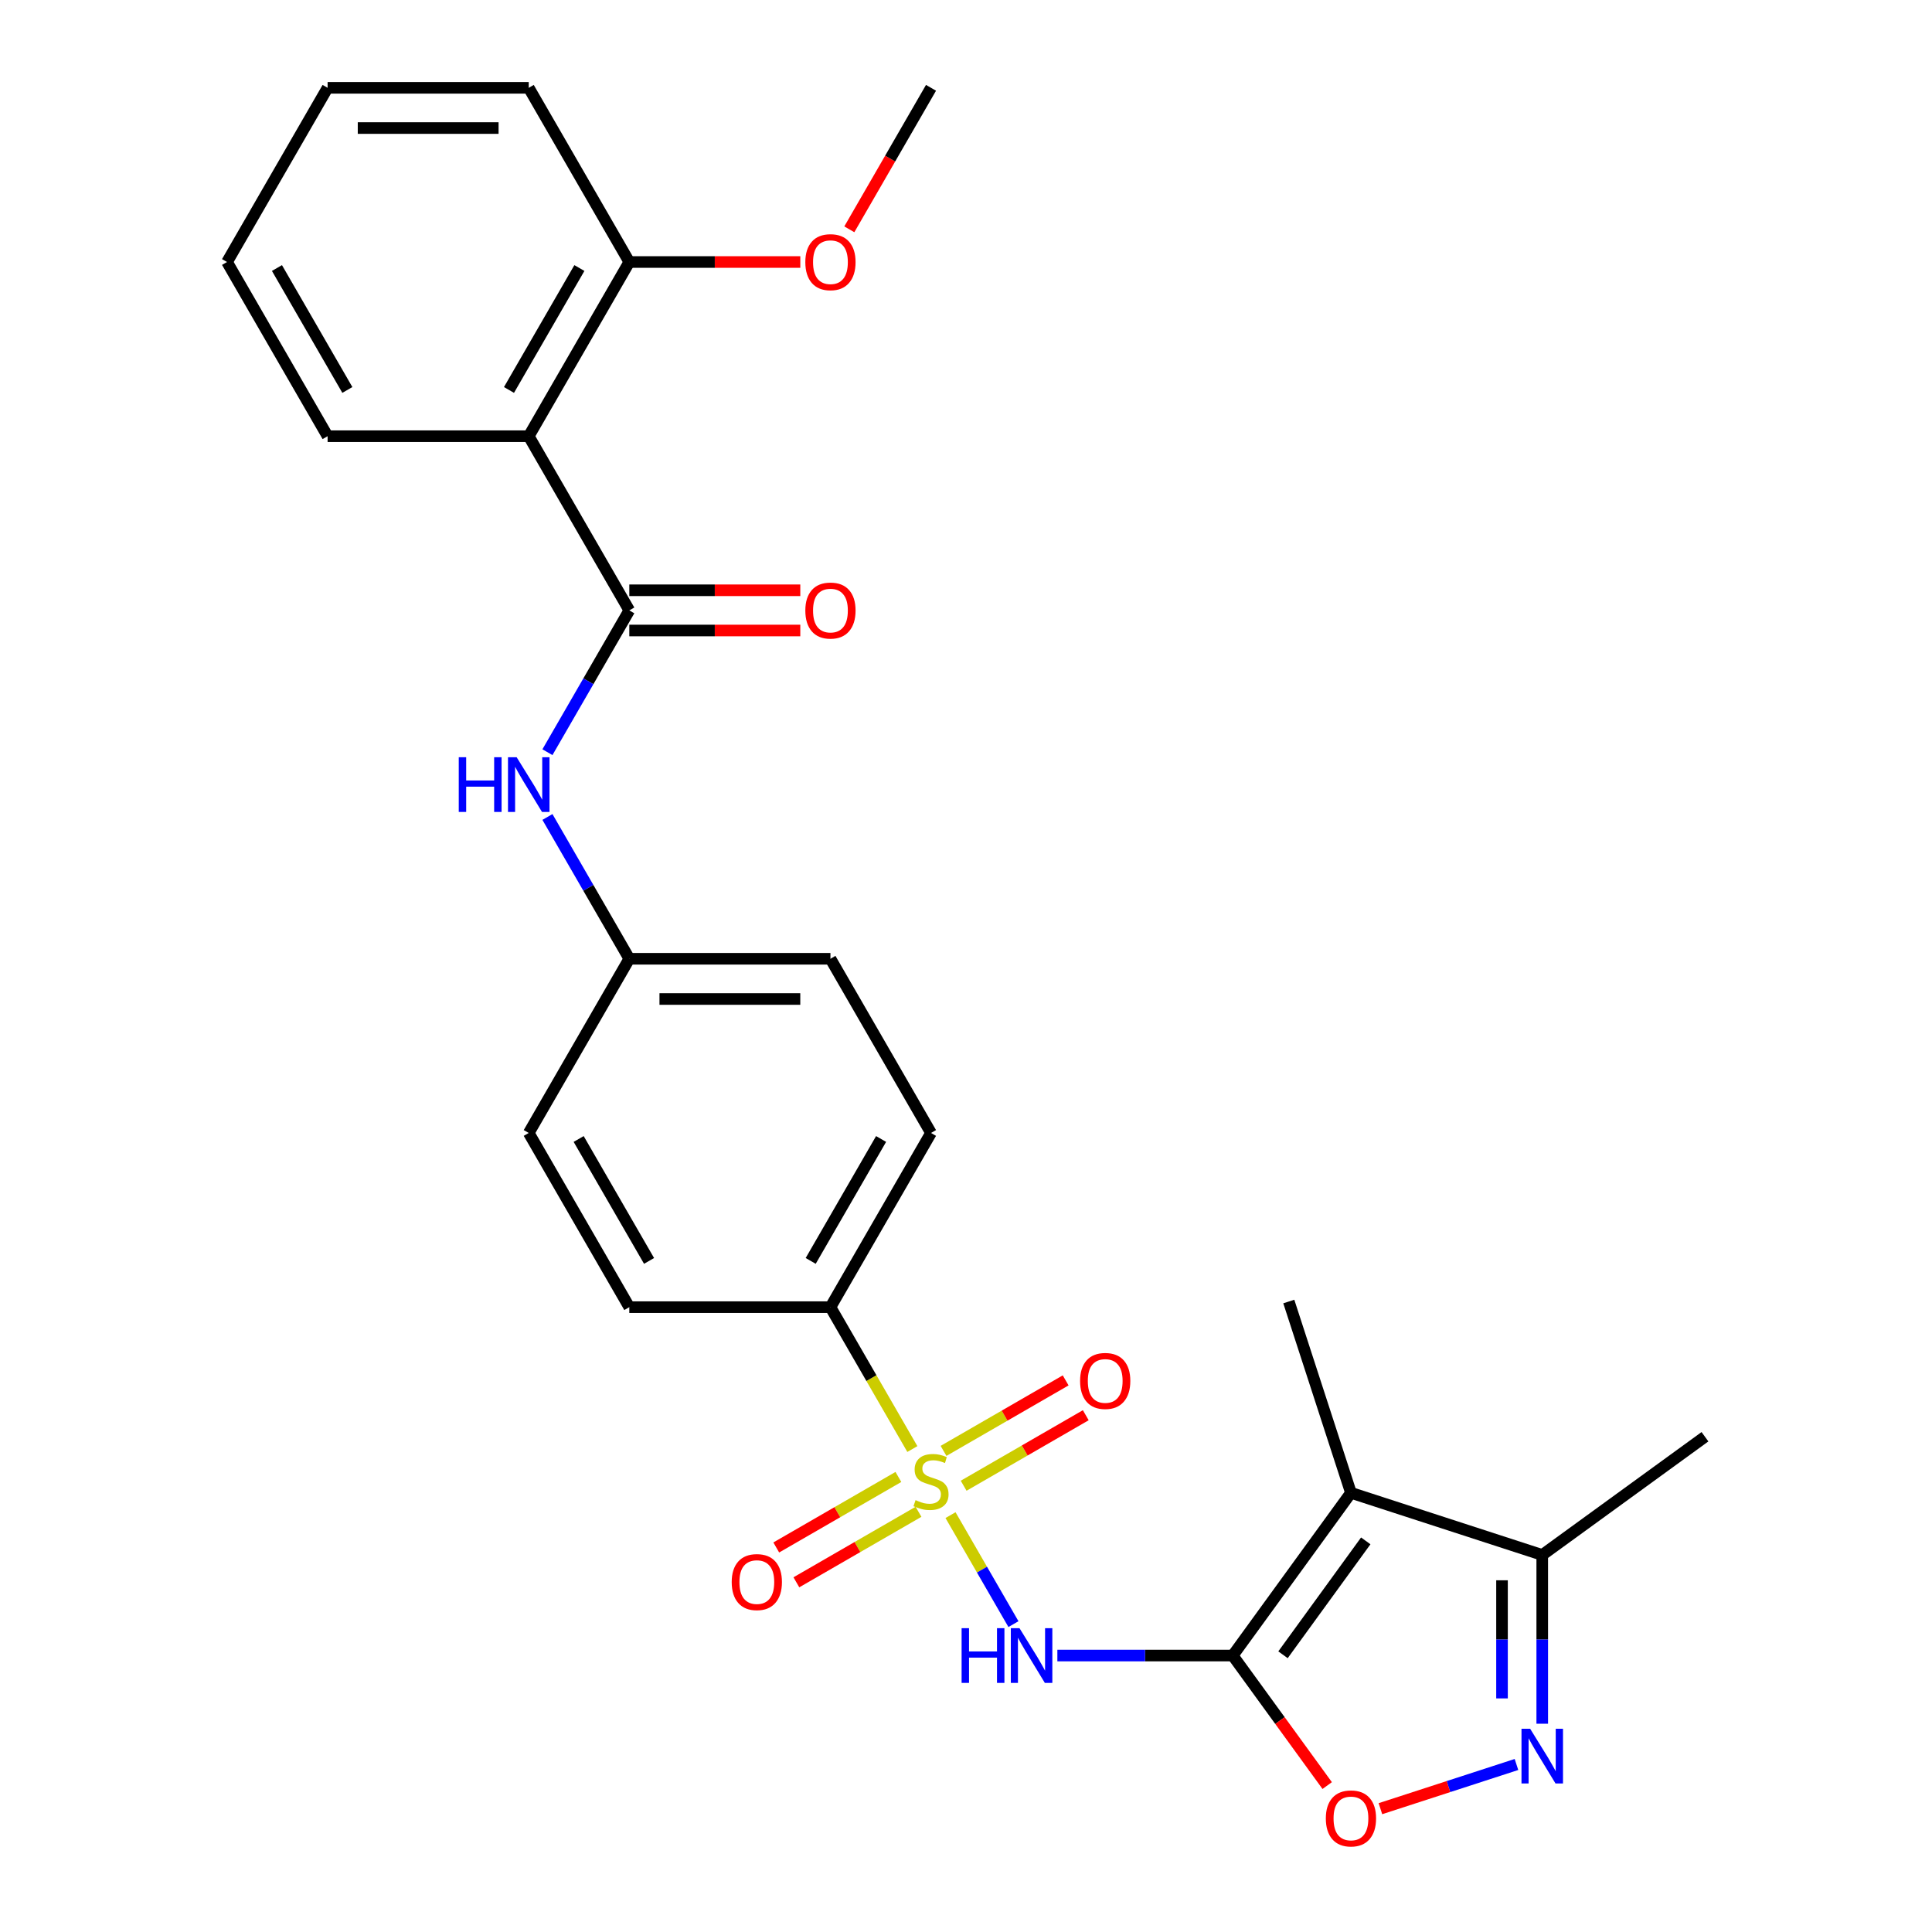 <?xml version='1.0' encoding='iso-8859-1'?>
<svg version='1.1' baseProfile='full'
              xmlns='http://www.w3.org/2000/svg'
                      xmlns:rdkit='http://www.rdkit.org/xml'
                      xmlns:xlink='http://www.w3.org/1999/xlink'
                  xml:space='preserve'
width='1000px' height='1000px' viewBox='0 0 1000 1000'>
<!-- END OF HEADER -->
<rect style='opacity:1.0;fill:#FFFFFF;stroke:none' width='1000' height='1000' x='0' y='0'> </rect>
<path class='bond-1' d='M 491.986,784.226 L 508.273,812.436' style='fill:none;fill-rule:evenodd;stroke:#CCCC00;stroke-width:6px;stroke-linecap:butt;stroke-linejoin:miter;stroke-opacity:1' />
<path class='bond-1' d='M 508.273,812.436 L 524.56,840.646' style='fill:none;fill-rule:evenodd;stroke:#0000FF;stroke-width:6px;stroke-linecap:butt;stroke-linejoin:miter;stroke-opacity:1' />
<path class='bond-8' d='M 472.238,750.02 L 451.038,713.301' style='fill:none;fill-rule:evenodd;stroke:#CCCC00;stroke-width:6px;stroke-linecap:butt;stroke-linejoin:miter;stroke-opacity:1' />
<path class='bond-8' d='M 451.038,713.301 L 429.838,676.582' style='fill:none;fill-rule:evenodd;stroke:#000000;stroke-width:6px;stroke-linecap:butt;stroke-linejoin:miter;stroke-opacity:1' />
<path class='bond-10' d='M 465.004,764.472 L 433.398,782.72' style='fill:none;fill-rule:evenodd;stroke:#CCCC00;stroke-width:6px;stroke-linecap:butt;stroke-linejoin:miter;stroke-opacity:1' />
<path class='bond-10' d='M 433.398,782.72 L 401.791,800.968' style='fill:none;fill-rule:evenodd;stroke:#FF0000;stroke-width:6px;stroke-linecap:butt;stroke-linejoin:miter;stroke-opacity:1' />
<path class='bond-10' d='M 475.415,782.504 L 443.809,800.752' style='fill:none;fill-rule:evenodd;stroke:#CCCC00;stroke-width:6px;stroke-linecap:butt;stroke-linejoin:miter;stroke-opacity:1' />
<path class='bond-10' d='M 443.809,800.752 L 412.202,819' style='fill:none;fill-rule:evenodd;stroke:#FF0000;stroke-width:6px;stroke-linecap:butt;stroke-linejoin:miter;stroke-opacity:1' />
<path class='bond-11' d='M 498.781,769.014 L 530.387,750.766' style='fill:none;fill-rule:evenodd;stroke:#CCCC00;stroke-width:6px;stroke-linecap:butt;stroke-linejoin:miter;stroke-opacity:1' />
<path class='bond-11' d='M 530.387,750.766 L 561.993,732.518' style='fill:none;fill-rule:evenodd;stroke:#FF0000;stroke-width:6px;stroke-linecap:butt;stroke-linejoin:miter;stroke-opacity:1' />
<path class='bond-11' d='M 488.37,750.982 L 519.976,732.734' style='fill:none;fill-rule:evenodd;stroke:#CCCC00;stroke-width:6px;stroke-linecap:butt;stroke-linejoin:miter;stroke-opacity:1' />
<path class='bond-11' d='M 519.976,732.734 L 551.583,714.486' style='fill:none;fill-rule:evenodd;stroke:#FF0000;stroke-width:6px;stroke-linecap:butt;stroke-linejoin:miter;stroke-opacity:1' />
<path class='bond-0' d='M 638.056,856.904 L 592.673,856.904' style='fill:none;fill-rule:evenodd;stroke:#000000;stroke-width:6px;stroke-linecap:butt;stroke-linejoin:miter;stroke-opacity:1' />
<path class='bond-0' d='M 592.673,856.904 L 547.29,856.904' style='fill:none;fill-rule:evenodd;stroke:#0000FF;stroke-width:6px;stroke-linecap:butt;stroke-linejoin:miter;stroke-opacity:1' />
<path class='bond-2' d='M 638.056,856.904 L 699.25,772.678' style='fill:none;fill-rule:evenodd;stroke:#000000;stroke-width:6px;stroke-linecap:butt;stroke-linejoin:miter;stroke-opacity:1' />
<path class='bond-2' d='M 664.08,856.509 L 706.916,797.551' style='fill:none;fill-rule:evenodd;stroke:#000000;stroke-width:6px;stroke-linecap:butt;stroke-linejoin:miter;stroke-opacity:1' />
<path class='bond-5' d='M 638.056,856.904 L 662.505,890.556' style='fill:none;fill-rule:evenodd;stroke:#000000;stroke-width:6px;stroke-linecap:butt;stroke-linejoin:miter;stroke-opacity:1' />
<path class='bond-5' d='M 662.505,890.556 L 686.955,924.207' style='fill:none;fill-rule:evenodd;stroke:#FF0000;stroke-width:6px;stroke-linecap:butt;stroke-linejoin:miter;stroke-opacity:1' />
<path class='bond-7' d='M 699.25,772.678 L 798.263,804.85' style='fill:none;fill-rule:evenodd;stroke:#000000;stroke-width:6px;stroke-linecap:butt;stroke-linejoin:miter;stroke-opacity:1' />
<path class='bond-17' d='M 699.25,772.678 L 667.078,673.665' style='fill:none;fill-rule:evenodd;stroke:#000000;stroke-width:6px;stroke-linecap:butt;stroke-linejoin:miter;stroke-opacity:1' />
<path class='bond-3' d='M 325.729,315.938 L 304.541,352.637' style='fill:none;fill-rule:evenodd;stroke:#000000;stroke-width:6px;stroke-linecap:butt;stroke-linejoin:miter;stroke-opacity:1' />
<path class='bond-3' d='M 304.541,352.637 L 283.352,389.336' style='fill:none;fill-rule:evenodd;stroke:#0000FF;stroke-width:6px;stroke-linecap:butt;stroke-linejoin:miter;stroke-opacity:1' />
<path class='bond-6' d='M 325.729,315.938 L 273.674,225.777' style='fill:none;fill-rule:evenodd;stroke:#000000;stroke-width:6px;stroke-linecap:butt;stroke-linejoin:miter;stroke-opacity:1' />
<path class='bond-12' d='M 325.729,326.349 L 369.982,326.349' style='fill:none;fill-rule:evenodd;stroke:#000000;stroke-width:6px;stroke-linecap:butt;stroke-linejoin:miter;stroke-opacity:1' />
<path class='bond-12' d='M 369.982,326.349 L 414.235,326.349' style='fill:none;fill-rule:evenodd;stroke:#FF0000;stroke-width:6px;stroke-linecap:butt;stroke-linejoin:miter;stroke-opacity:1' />
<path class='bond-12' d='M 325.729,305.527 L 369.982,305.527' style='fill:none;fill-rule:evenodd;stroke:#000000;stroke-width:6px;stroke-linecap:butt;stroke-linejoin:miter;stroke-opacity:1' />
<path class='bond-12' d='M 369.982,305.527 L 414.235,305.527' style='fill:none;fill-rule:evenodd;stroke:#FF0000;stroke-width:6px;stroke-linecap:butt;stroke-linejoin:miter;stroke-opacity:1' />
<path class='bond-4' d='M 784.921,913.294 L 749.711,924.734' style='fill:none;fill-rule:evenodd;stroke:#0000FF;stroke-width:6px;stroke-linecap:butt;stroke-linejoin:miter;stroke-opacity:1' />
<path class='bond-4' d='M 749.711,924.734 L 714.502,936.174' style='fill:none;fill-rule:evenodd;stroke:#FF0000;stroke-width:6px;stroke-linecap:butt;stroke-linejoin:miter;stroke-opacity:1' />
<path class='bond-28' d='M 798.263,892.196 L 798.263,848.523' style='fill:none;fill-rule:evenodd;stroke:#0000FF;stroke-width:6px;stroke-linecap:butt;stroke-linejoin:miter;stroke-opacity:1' />
<path class='bond-28' d='M 798.263,848.523 L 798.263,804.85' style='fill:none;fill-rule:evenodd;stroke:#000000;stroke-width:6px;stroke-linecap:butt;stroke-linejoin:miter;stroke-opacity:1' />
<path class='bond-28' d='M 777.441,879.094 L 777.441,848.523' style='fill:none;fill-rule:evenodd;stroke:#0000FF;stroke-width:6px;stroke-linecap:butt;stroke-linejoin:miter;stroke-opacity:1' />
<path class='bond-28' d='M 777.441,848.523 L 777.441,817.952' style='fill:none;fill-rule:evenodd;stroke:#000000;stroke-width:6px;stroke-linecap:butt;stroke-linejoin:miter;stroke-opacity:1' />
<path class='bond-13' d='M 273.674,225.777 L 325.729,135.616' style='fill:none;fill-rule:evenodd;stroke:#000000;stroke-width:6px;stroke-linecap:butt;stroke-linejoin:miter;stroke-opacity:1' />
<path class='bond-13' d='M 263.45,201.842 L 299.888,138.729' style='fill:none;fill-rule:evenodd;stroke:#000000;stroke-width:6px;stroke-linecap:butt;stroke-linejoin:miter;stroke-opacity:1' />
<path class='bond-20' d='M 273.674,225.777 L 169.565,225.777' style='fill:none;fill-rule:evenodd;stroke:#000000;stroke-width:6px;stroke-linecap:butt;stroke-linejoin:miter;stroke-opacity:1' />
<path class='bond-22' d='M 798.263,804.85 L 882.489,743.656' style='fill:none;fill-rule:evenodd;stroke:#000000;stroke-width:6px;stroke-linecap:butt;stroke-linejoin:miter;stroke-opacity:1' />
<path class='bond-14' d='M 429.838,676.582 L 481.892,586.421' style='fill:none;fill-rule:evenodd;stroke:#000000;stroke-width:6px;stroke-linecap:butt;stroke-linejoin:miter;stroke-opacity:1' />
<path class='bond-14' d='M 419.614,652.647 L 456.052,589.534' style='fill:none;fill-rule:evenodd;stroke:#000000;stroke-width:6px;stroke-linecap:butt;stroke-linejoin:miter;stroke-opacity:1' />
<path class='bond-15' d='M 429.838,676.582 L 325.729,676.582' style='fill:none;fill-rule:evenodd;stroke:#000000;stroke-width:6px;stroke-linecap:butt;stroke-linejoin:miter;stroke-opacity:1' />
<path class='bond-9' d='M 283.352,422.862 L 304.541,459.561' style='fill:none;fill-rule:evenodd;stroke:#0000FF;stroke-width:6px;stroke-linecap:butt;stroke-linejoin:miter;stroke-opacity:1' />
<path class='bond-9' d='M 304.541,459.561 L 325.729,496.26' style='fill:none;fill-rule:evenodd;stroke:#000000;stroke-width:6px;stroke-linecap:butt;stroke-linejoin:miter;stroke-opacity:1' />
<path class='bond-21' d='M 325.729,135.616 L 369.982,135.616' style='fill:none;fill-rule:evenodd;stroke:#000000;stroke-width:6px;stroke-linecap:butt;stroke-linejoin:miter;stroke-opacity:1' />
<path class='bond-21' d='M 369.982,135.616 L 414.235,135.616' style='fill:none;fill-rule:evenodd;stroke:#FF0000;stroke-width:6px;stroke-linecap:butt;stroke-linejoin:miter;stroke-opacity:1' />
<path class='bond-23' d='M 325.729,135.616 L 273.674,45.455' style='fill:none;fill-rule:evenodd;stroke:#000000;stroke-width:6px;stroke-linecap:butt;stroke-linejoin:miter;stroke-opacity:1' />
<path class='bond-19' d='M 481.892,586.421 L 429.838,496.26' style='fill:none;fill-rule:evenodd;stroke:#000000;stroke-width:6px;stroke-linecap:butt;stroke-linejoin:miter;stroke-opacity:1' />
<path class='bond-18' d='M 325.729,676.582 L 273.674,586.421' style='fill:none;fill-rule:evenodd;stroke:#000000;stroke-width:6px;stroke-linecap:butt;stroke-linejoin:miter;stroke-opacity:1' />
<path class='bond-18' d='M 335.953,652.647 L 299.515,589.534' style='fill:none;fill-rule:evenodd;stroke:#000000;stroke-width:6px;stroke-linecap:butt;stroke-linejoin:miter;stroke-opacity:1' />
<path class='bond-16' d='M 325.729,496.26 L 273.674,586.421' style='fill:none;fill-rule:evenodd;stroke:#000000;stroke-width:6px;stroke-linecap:butt;stroke-linejoin:miter;stroke-opacity:1' />
<path class='bond-27' d='M 325.729,496.26 L 429.838,496.26' style='fill:none;fill-rule:evenodd;stroke:#000000;stroke-width:6px;stroke-linecap:butt;stroke-linejoin:miter;stroke-opacity:1' />
<path class='bond-27' d='M 341.345,517.082 L 414.222,517.082' style='fill:none;fill-rule:evenodd;stroke:#000000;stroke-width:6px;stroke-linecap:butt;stroke-linejoin:miter;stroke-opacity:1' />
<path class='bond-25' d='M 169.565,225.777 L 117.511,135.616' style='fill:none;fill-rule:evenodd;stroke:#000000;stroke-width:6px;stroke-linecap:butt;stroke-linejoin:miter;stroke-opacity:1' />
<path class='bond-25' d='M 179.789,201.842 L 143.351,138.729' style='fill:none;fill-rule:evenodd;stroke:#000000;stroke-width:6px;stroke-linecap:butt;stroke-linejoin:miter;stroke-opacity:1' />
<path class='bond-24' d='M 439.608,118.693 L 460.75,82.074' style='fill:none;fill-rule:evenodd;stroke:#FF0000;stroke-width:6px;stroke-linecap:butt;stroke-linejoin:miter;stroke-opacity:1' />
<path class='bond-24' d='M 460.75,82.074 L 481.892,45.455' style='fill:none;fill-rule:evenodd;stroke:#000000;stroke-width:6px;stroke-linecap:butt;stroke-linejoin:miter;stroke-opacity:1' />
<path class='bond-29' d='M 273.674,45.455 L 169.565,45.455' style='fill:none;fill-rule:evenodd;stroke:#000000;stroke-width:6px;stroke-linecap:butt;stroke-linejoin:miter;stroke-opacity:1' />
<path class='bond-29' d='M 258.058,66.276 L 185.182,66.276' style='fill:none;fill-rule:evenodd;stroke:#000000;stroke-width:6px;stroke-linecap:butt;stroke-linejoin:miter;stroke-opacity:1' />
<path class='bond-26' d='M 117.511,135.616 L 169.565,45.455' style='fill:none;fill-rule:evenodd;stroke:#000000;stroke-width:6px;stroke-linecap:butt;stroke-linejoin:miter;stroke-opacity:1' />
<path  class='atom-0' d='M 473.892 776.463
Q 474.212 776.583, 475.532 777.143
Q 476.852 777.703, 478.292 778.063
Q 479.772 778.383, 481.212 778.383
Q 483.892 778.383, 485.452 777.103
Q 487.012 775.783, 487.012 773.503
Q 487.012 771.943, 486.212 770.983
Q 485.452 770.023, 484.252 769.503
Q 483.052 768.983, 481.052 768.383
Q 478.532 767.623, 477.012 766.903
Q 475.532 766.183, 474.452 764.663
Q 473.412 763.143, 473.412 760.583
Q 473.412 757.023, 475.812 754.823
Q 478.252 752.623, 483.052 752.623
Q 486.332 752.623, 490.052 754.183
L 489.132 757.263
Q 485.732 755.863, 483.172 755.863
Q 480.412 755.863, 478.892 757.023
Q 477.372 758.143, 477.412 760.103
Q 477.412 761.623, 478.172 762.543
Q 478.972 763.463, 480.092 763.983
Q 481.252 764.503, 483.172 765.103
Q 485.732 765.903, 487.252 766.703
Q 488.772 767.503, 489.852 769.143
Q 490.972 770.743, 490.972 773.503
Q 490.972 777.423, 488.332 779.543
Q 485.732 781.623, 481.372 781.623
Q 478.852 781.623, 476.932 781.063
Q 475.052 780.543, 472.812 779.623
L 473.892 776.463
' fill='#CCCC00'/>
<path  class='atom-2' d='M 497.727 842.744
L 501.567 842.744
L 501.567 854.784
L 516.047 854.784
L 516.047 842.744
L 519.887 842.744
L 519.887 871.064
L 516.047 871.064
L 516.047 857.984
L 501.567 857.984
L 501.567 871.064
L 497.727 871.064
L 497.727 842.744
' fill='#0000FF'/>
<path  class='atom-2' d='M 527.687 842.744
L 536.967 857.744
Q 537.887 859.224, 539.367 861.904
Q 540.847 864.584, 540.927 864.744
L 540.927 842.744
L 544.687 842.744
L 544.687 871.064
L 540.807 871.064
L 530.847 854.664
Q 529.687 852.744, 528.447 850.544
Q 527.247 848.344, 526.887 847.664
L 526.887 871.064
L 523.207 871.064
L 523.207 842.744
L 527.687 842.744
' fill='#0000FF'/>
<path  class='atom-5' d='M 792.003 894.799
L 801.283 909.799
Q 802.203 911.279, 803.683 913.959
Q 805.163 916.639, 805.243 916.799
L 805.243 894.799
L 809.003 894.799
L 809.003 923.119
L 805.123 923.119
L 795.163 906.719
Q 794.003 904.799, 792.763 902.599
Q 791.563 900.399, 791.203 899.719
L 791.203 923.119
L 787.523 923.119
L 787.523 894.799
L 792.003 894.799
' fill='#0000FF'/>
<path  class='atom-6' d='M 686.25 941.21
Q 686.25 934.41, 689.61 930.61
Q 692.97 926.81, 699.25 926.81
Q 705.53 926.81, 708.89 930.61
Q 712.25 934.41, 712.25 941.21
Q 712.25 948.09, 708.85 952.01
Q 705.45 955.89, 699.25 955.89
Q 693.01 955.89, 689.61 952.01
Q 686.25 948.13, 686.25 941.21
M 699.25 952.69
Q 703.57 952.69, 705.89 949.81
Q 708.25 946.89, 708.25 941.21
Q 708.25 935.65, 705.89 932.85
Q 703.57 930.01, 699.25 930.01
Q 694.93 930.01, 692.57 932.81
Q 690.25 935.61, 690.25 941.21
Q 690.25 946.93, 692.57 949.81
Q 694.93 952.69, 699.25 952.69
' fill='#FF0000'/>
<path  class='atom-10' d='M 237.454 391.939
L 241.294 391.939
L 241.294 403.979
L 255.774 403.979
L 255.774 391.939
L 259.614 391.939
L 259.614 420.259
L 255.774 420.259
L 255.774 407.179
L 241.294 407.179
L 241.294 420.259
L 237.454 420.259
L 237.454 391.939
' fill='#0000FF'/>
<path  class='atom-10' d='M 267.414 391.939
L 276.694 406.939
Q 277.614 408.419, 279.094 411.099
Q 280.574 413.779, 280.654 413.939
L 280.654 391.939
L 284.414 391.939
L 284.414 420.259
L 280.534 420.259
L 270.574 403.859
Q 269.414 401.939, 268.174 399.739
Q 266.974 397.539, 266.614 396.859
L 266.614 420.259
L 262.934 420.259
L 262.934 391.939
L 267.414 391.939
' fill='#0000FF'/>
<path  class='atom-11' d='M 378.731 818.878
Q 378.731 812.078, 382.091 808.278
Q 385.451 804.478, 391.731 804.478
Q 398.011 804.478, 401.371 808.278
Q 404.731 812.078, 404.731 818.878
Q 404.731 825.758, 401.331 829.678
Q 397.931 833.558, 391.731 833.558
Q 385.491 833.558, 382.091 829.678
Q 378.731 825.798, 378.731 818.878
M 391.731 830.358
Q 396.051 830.358, 398.371 827.478
Q 400.731 824.558, 400.731 818.878
Q 400.731 813.318, 398.371 810.518
Q 396.051 807.678, 391.731 807.678
Q 387.411 807.678, 385.051 810.478
Q 382.731 813.278, 382.731 818.878
Q 382.731 824.598, 385.051 827.478
Q 387.411 830.358, 391.731 830.358
' fill='#FF0000'/>
<path  class='atom-12' d='M 559.053 714.769
Q 559.053 707.969, 562.413 704.169
Q 565.773 700.369, 572.053 700.369
Q 578.333 700.369, 581.693 704.169
Q 585.053 707.969, 585.053 714.769
Q 585.053 721.649, 581.653 725.569
Q 578.253 729.449, 572.053 729.449
Q 565.813 729.449, 562.413 725.569
Q 559.053 721.689, 559.053 714.769
M 572.053 726.249
Q 576.373 726.249, 578.693 723.369
Q 581.053 720.449, 581.053 714.769
Q 581.053 709.209, 578.693 706.409
Q 576.373 703.569, 572.053 703.569
Q 567.733 703.569, 565.373 706.369
Q 563.053 709.169, 563.053 714.769
Q 563.053 720.489, 565.373 723.369
Q 567.733 726.249, 572.053 726.249
' fill='#FF0000'/>
<path  class='atom-13' d='M 416.838 316.018
Q 416.838 309.218, 420.198 305.418
Q 423.558 301.618, 429.838 301.618
Q 436.118 301.618, 439.478 305.418
Q 442.838 309.218, 442.838 316.018
Q 442.838 322.898, 439.438 326.818
Q 436.038 330.698, 429.838 330.698
Q 423.598 330.698, 420.198 326.818
Q 416.838 322.938, 416.838 316.018
M 429.838 327.498
Q 434.158 327.498, 436.478 324.618
Q 438.838 321.698, 438.838 316.018
Q 438.838 310.458, 436.478 307.658
Q 434.158 304.818, 429.838 304.818
Q 425.518 304.818, 423.158 307.618
Q 420.838 310.418, 420.838 316.018
Q 420.838 321.738, 423.158 324.618
Q 425.518 327.498, 429.838 327.498
' fill='#FF0000'/>
<path  class='atom-22' d='M 416.838 135.696
Q 416.838 128.896, 420.198 125.096
Q 423.558 121.296, 429.838 121.296
Q 436.118 121.296, 439.478 125.096
Q 442.838 128.896, 442.838 135.696
Q 442.838 142.576, 439.438 146.496
Q 436.038 150.376, 429.838 150.376
Q 423.598 150.376, 420.198 146.496
Q 416.838 142.616, 416.838 135.696
M 429.838 147.176
Q 434.158 147.176, 436.478 144.296
Q 438.838 141.376, 438.838 135.696
Q 438.838 130.136, 436.478 127.336
Q 434.158 124.496, 429.838 124.496
Q 425.518 124.496, 423.158 127.296
Q 420.838 130.096, 420.838 135.696
Q 420.838 141.416, 423.158 144.296
Q 425.518 147.176, 429.838 147.176
' fill='#FF0000'/>
</svg>
